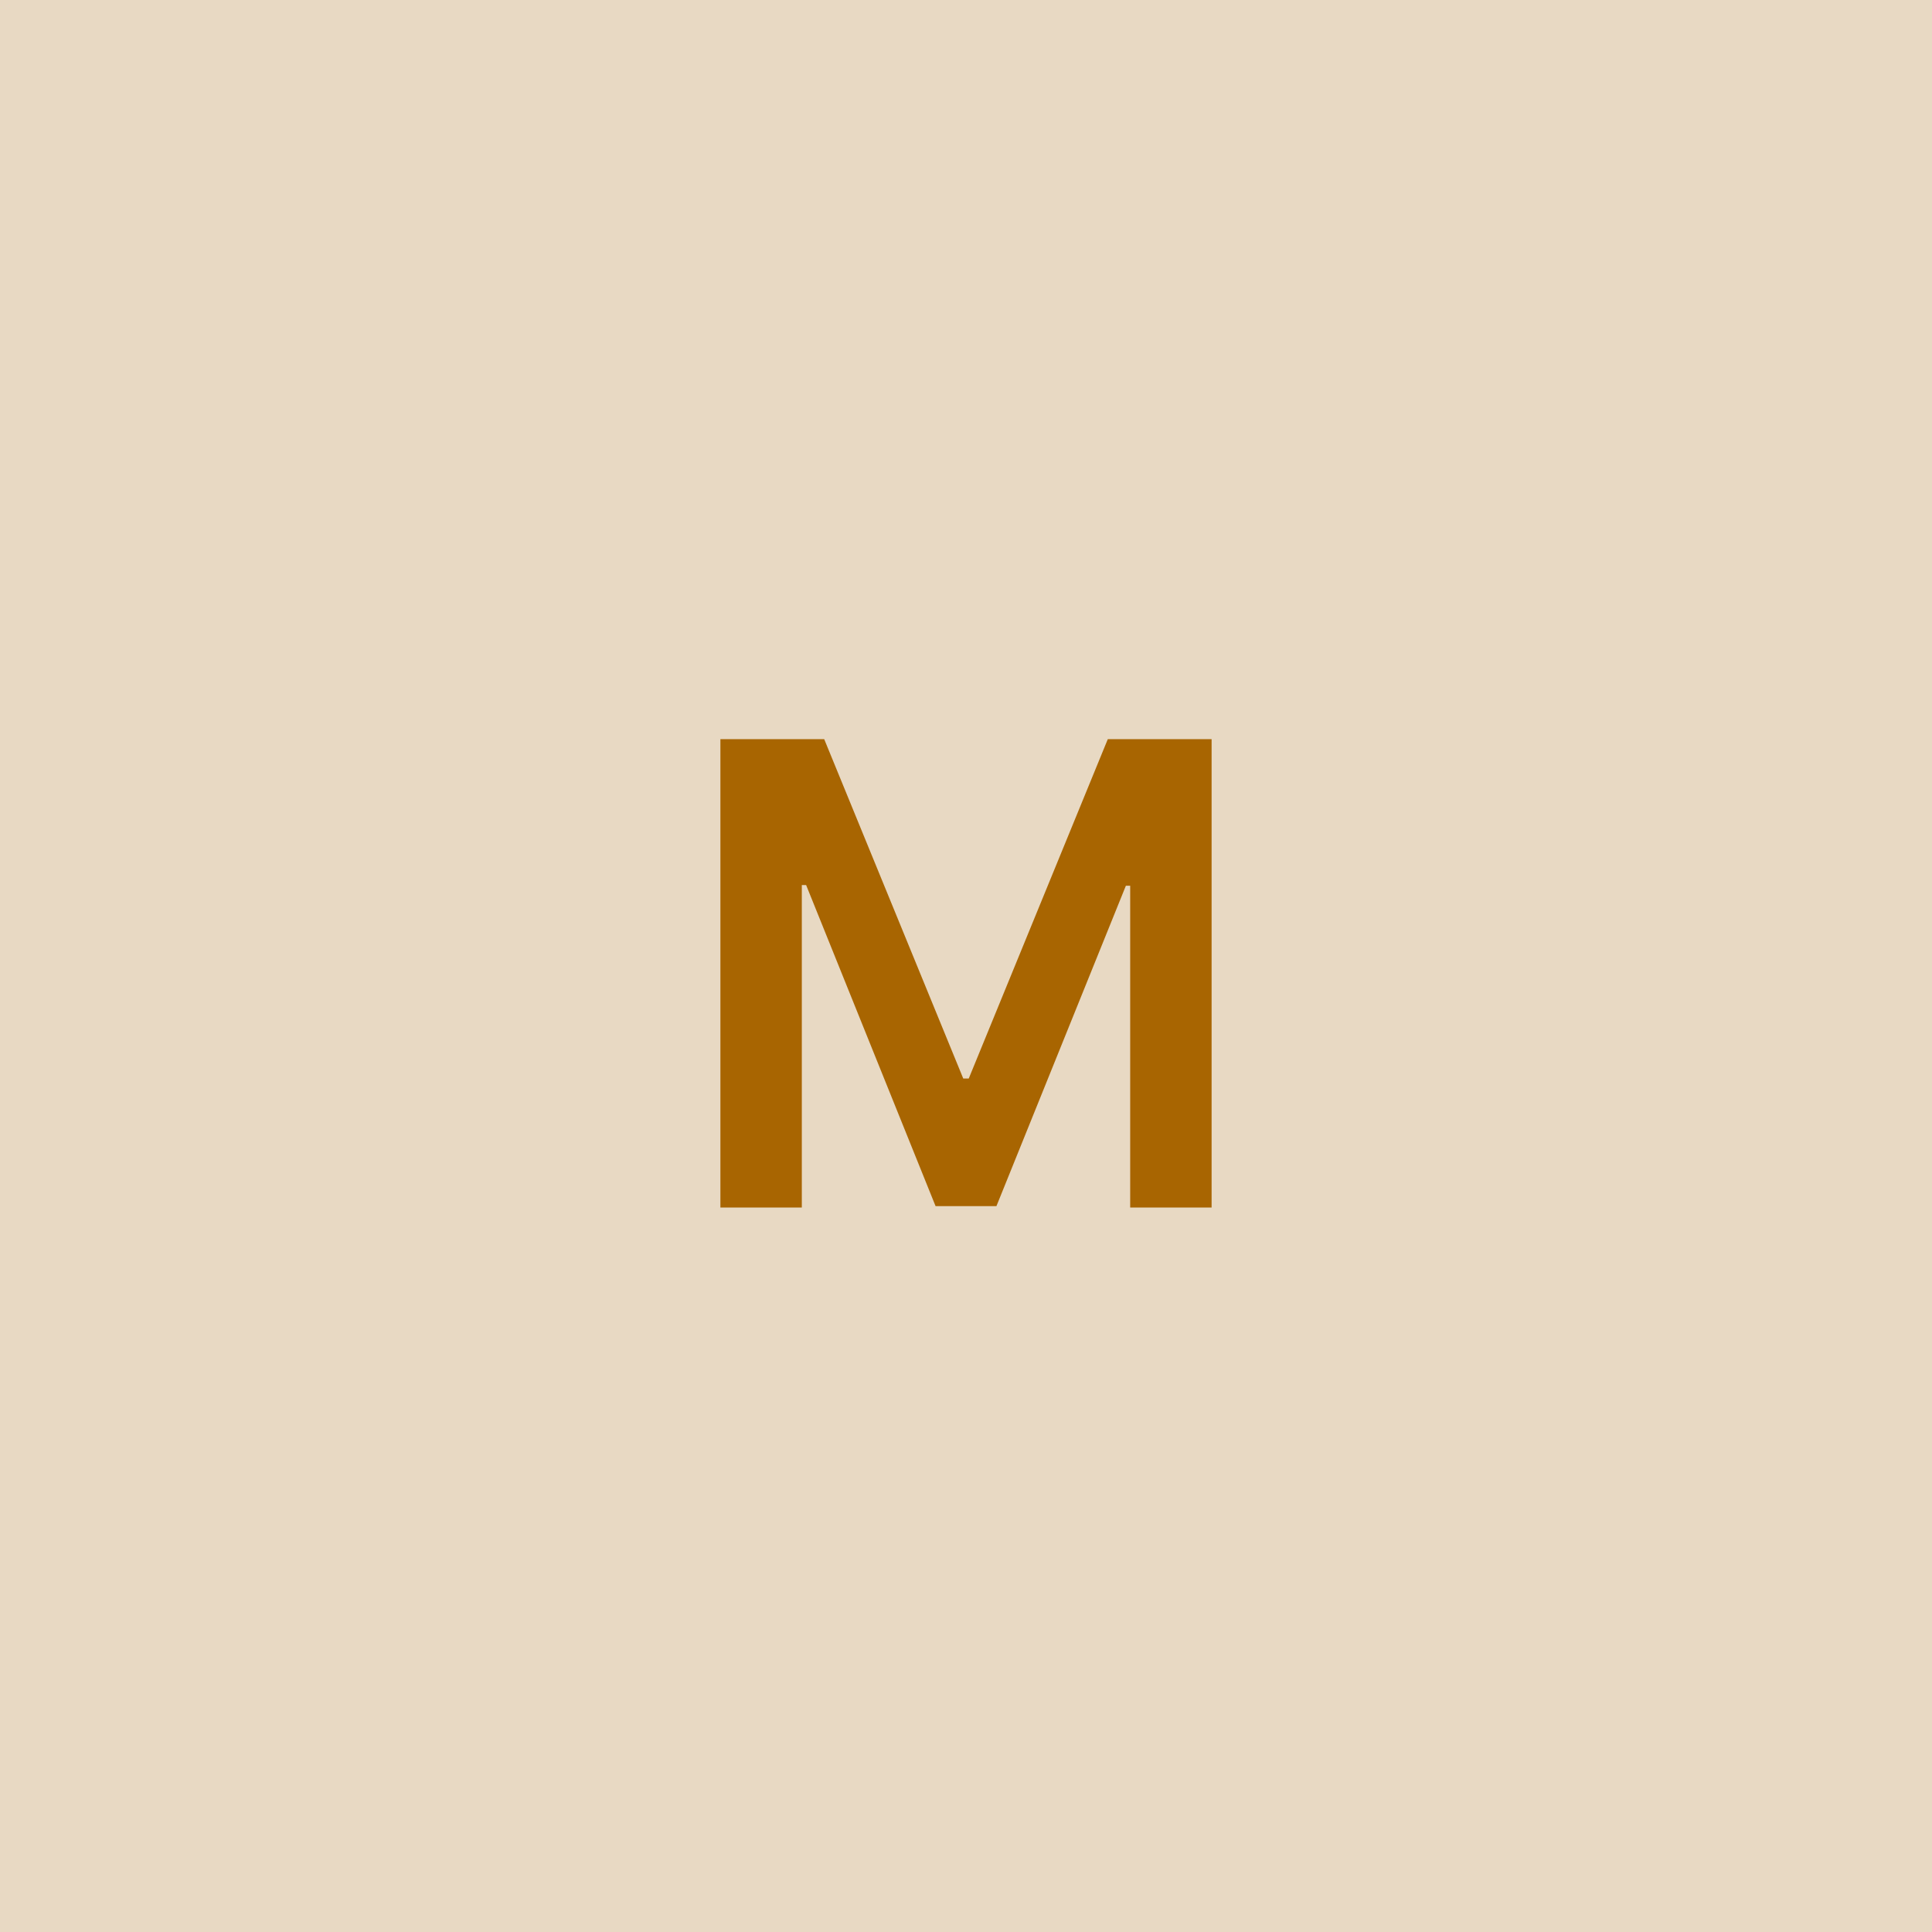 <svg width="48" height="48" viewBox="0 0 48 48" fill="none" xmlns="http://www.w3.org/2000/svg"><g clip-path="url(#clip0_4_5170)"><rect width="48" height="48" fill="#E8D9C3"/><path d="M17.898 18.364V30H19.921V21.989H20.028L23.244 29.966H24.756L27.972 22.006H28.079V30H30.102V18.364H27.523L24.068 26.796H23.932L20.477 18.364H17.898Z" fill="#A86501"/></g><defs><clipPath id="clip0_4_5170"><rect width="48" height="48" fill="white"/></clipPath></defs></svg>